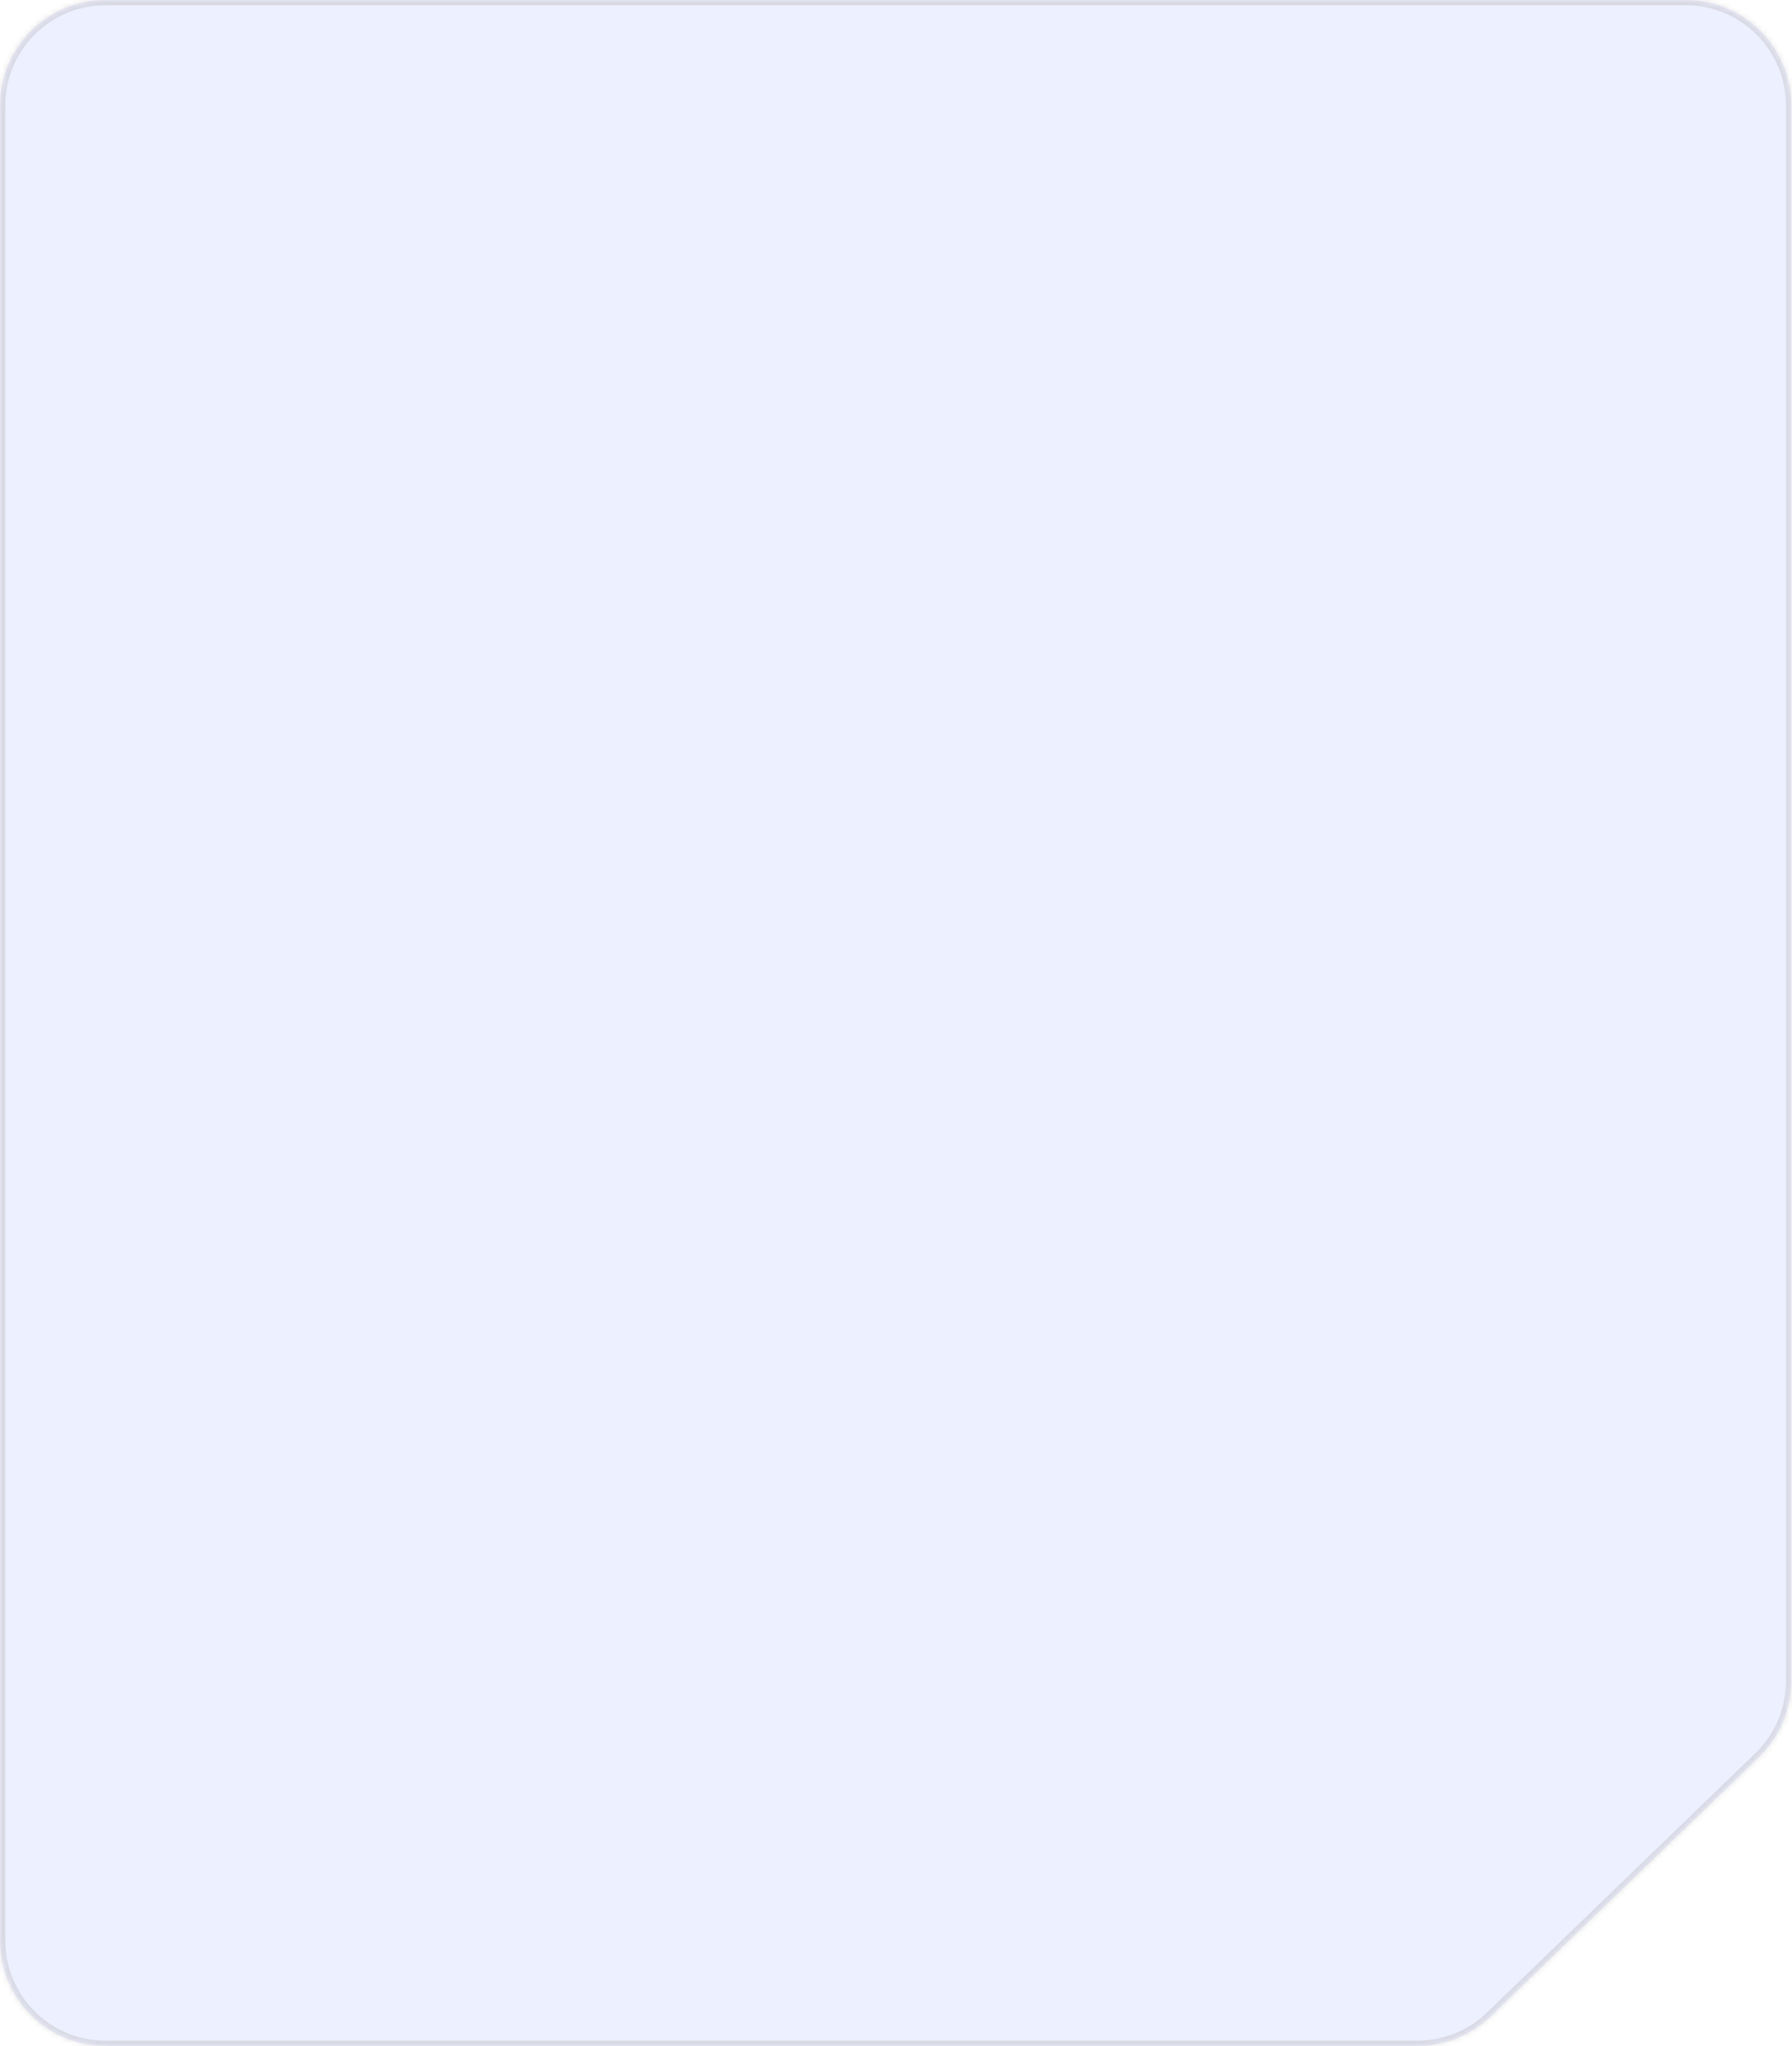 <?xml version="1.0" encoding="UTF-8"?> <svg xmlns="http://www.w3.org/2000/svg" width="340" height="388" viewBox="0 0 340 388" fill="none"><g filter="url(#filter0_b_331_609)"><mask id="path-1-inside-1_331_609" fill="white"><path fill-rule="evenodd" clip-rule="evenodd" d="M339.863 20C339.863 8.954 330.908 0 319.863 0H20C8.954 0 0 8.954 0 20V368C0 379.046 8.954 388 20 388H268.94C274.124 388 279.105 385.988 282.833 382.387L333.756 333.212C337.658 329.443 339.863 324.25 339.863 318.825V20Z"></path></mask><path fill-rule="evenodd" clip-rule="evenodd" d="M339.863 20C339.863 8.954 330.908 0 319.863 0H20C8.954 0 0 8.954 0 20V368C0 379.046 8.954 388 20 388H268.94C274.124 388 279.105 385.988 282.833 382.387L333.756 333.212C337.658 329.443 339.863 324.25 339.863 318.825V20Z" fill="#ECF0FF"></path><path d="M333.756 333.212L333.061 332.492L333.756 333.212ZM282.833 382.387L282.139 381.667L282.833 382.387ZM20 1H319.863V-1H20V1ZM1 368V20H-1V368H1ZM268.94 387H20V389H268.94V387ZM283.528 383.106L334.45 333.931L333.061 332.492L282.139 381.667L283.528 383.106ZM338.863 20V318.825H340.863V20H338.863ZM334.45 333.931C338.548 329.974 340.863 324.522 340.863 318.825H338.863C338.863 323.979 336.769 328.912 333.061 332.492L334.45 333.931ZM268.94 389C274.383 389 279.613 386.887 283.528 383.106L282.139 381.667C278.597 385.088 273.865 387 268.94 387V389ZM-1 368C-1 379.598 8.402 389 20 389V387C9.507 387 1 378.493 1 368H-1ZM319.863 1C330.356 1 338.863 9.507 338.863 20H340.863C340.863 8.402 331.461 -1 319.863 -1V1ZM20 -1C8.402 -1 -1 8.402 -1 20H1C1 9.507 9.507 1 20 1V-1Z" fill="#ABA5A5" fill-opacity="0.3" mask="url(#path-1-inside-1_331_609)"></path></g><defs><filter id="filter0_b_331_609" x="-40" y="-40" width="419.863" height="468" filterUnits="userSpaceOnUse" color-interpolation-filters="sRGB"><feFlood flood-opacity="0" result="BackgroundImageFix"></feFlood><feGaussianBlur in="BackgroundImageFix" stdDeviation="20"></feGaussianBlur><feComposite in2="SourceAlpha" operator="in" result="effect1_backgroundBlur_331_609"></feComposite><feBlend mode="normal" in="SourceGraphic" in2="effect1_backgroundBlur_331_609" result="shape"></feBlend></filter></defs></svg> 